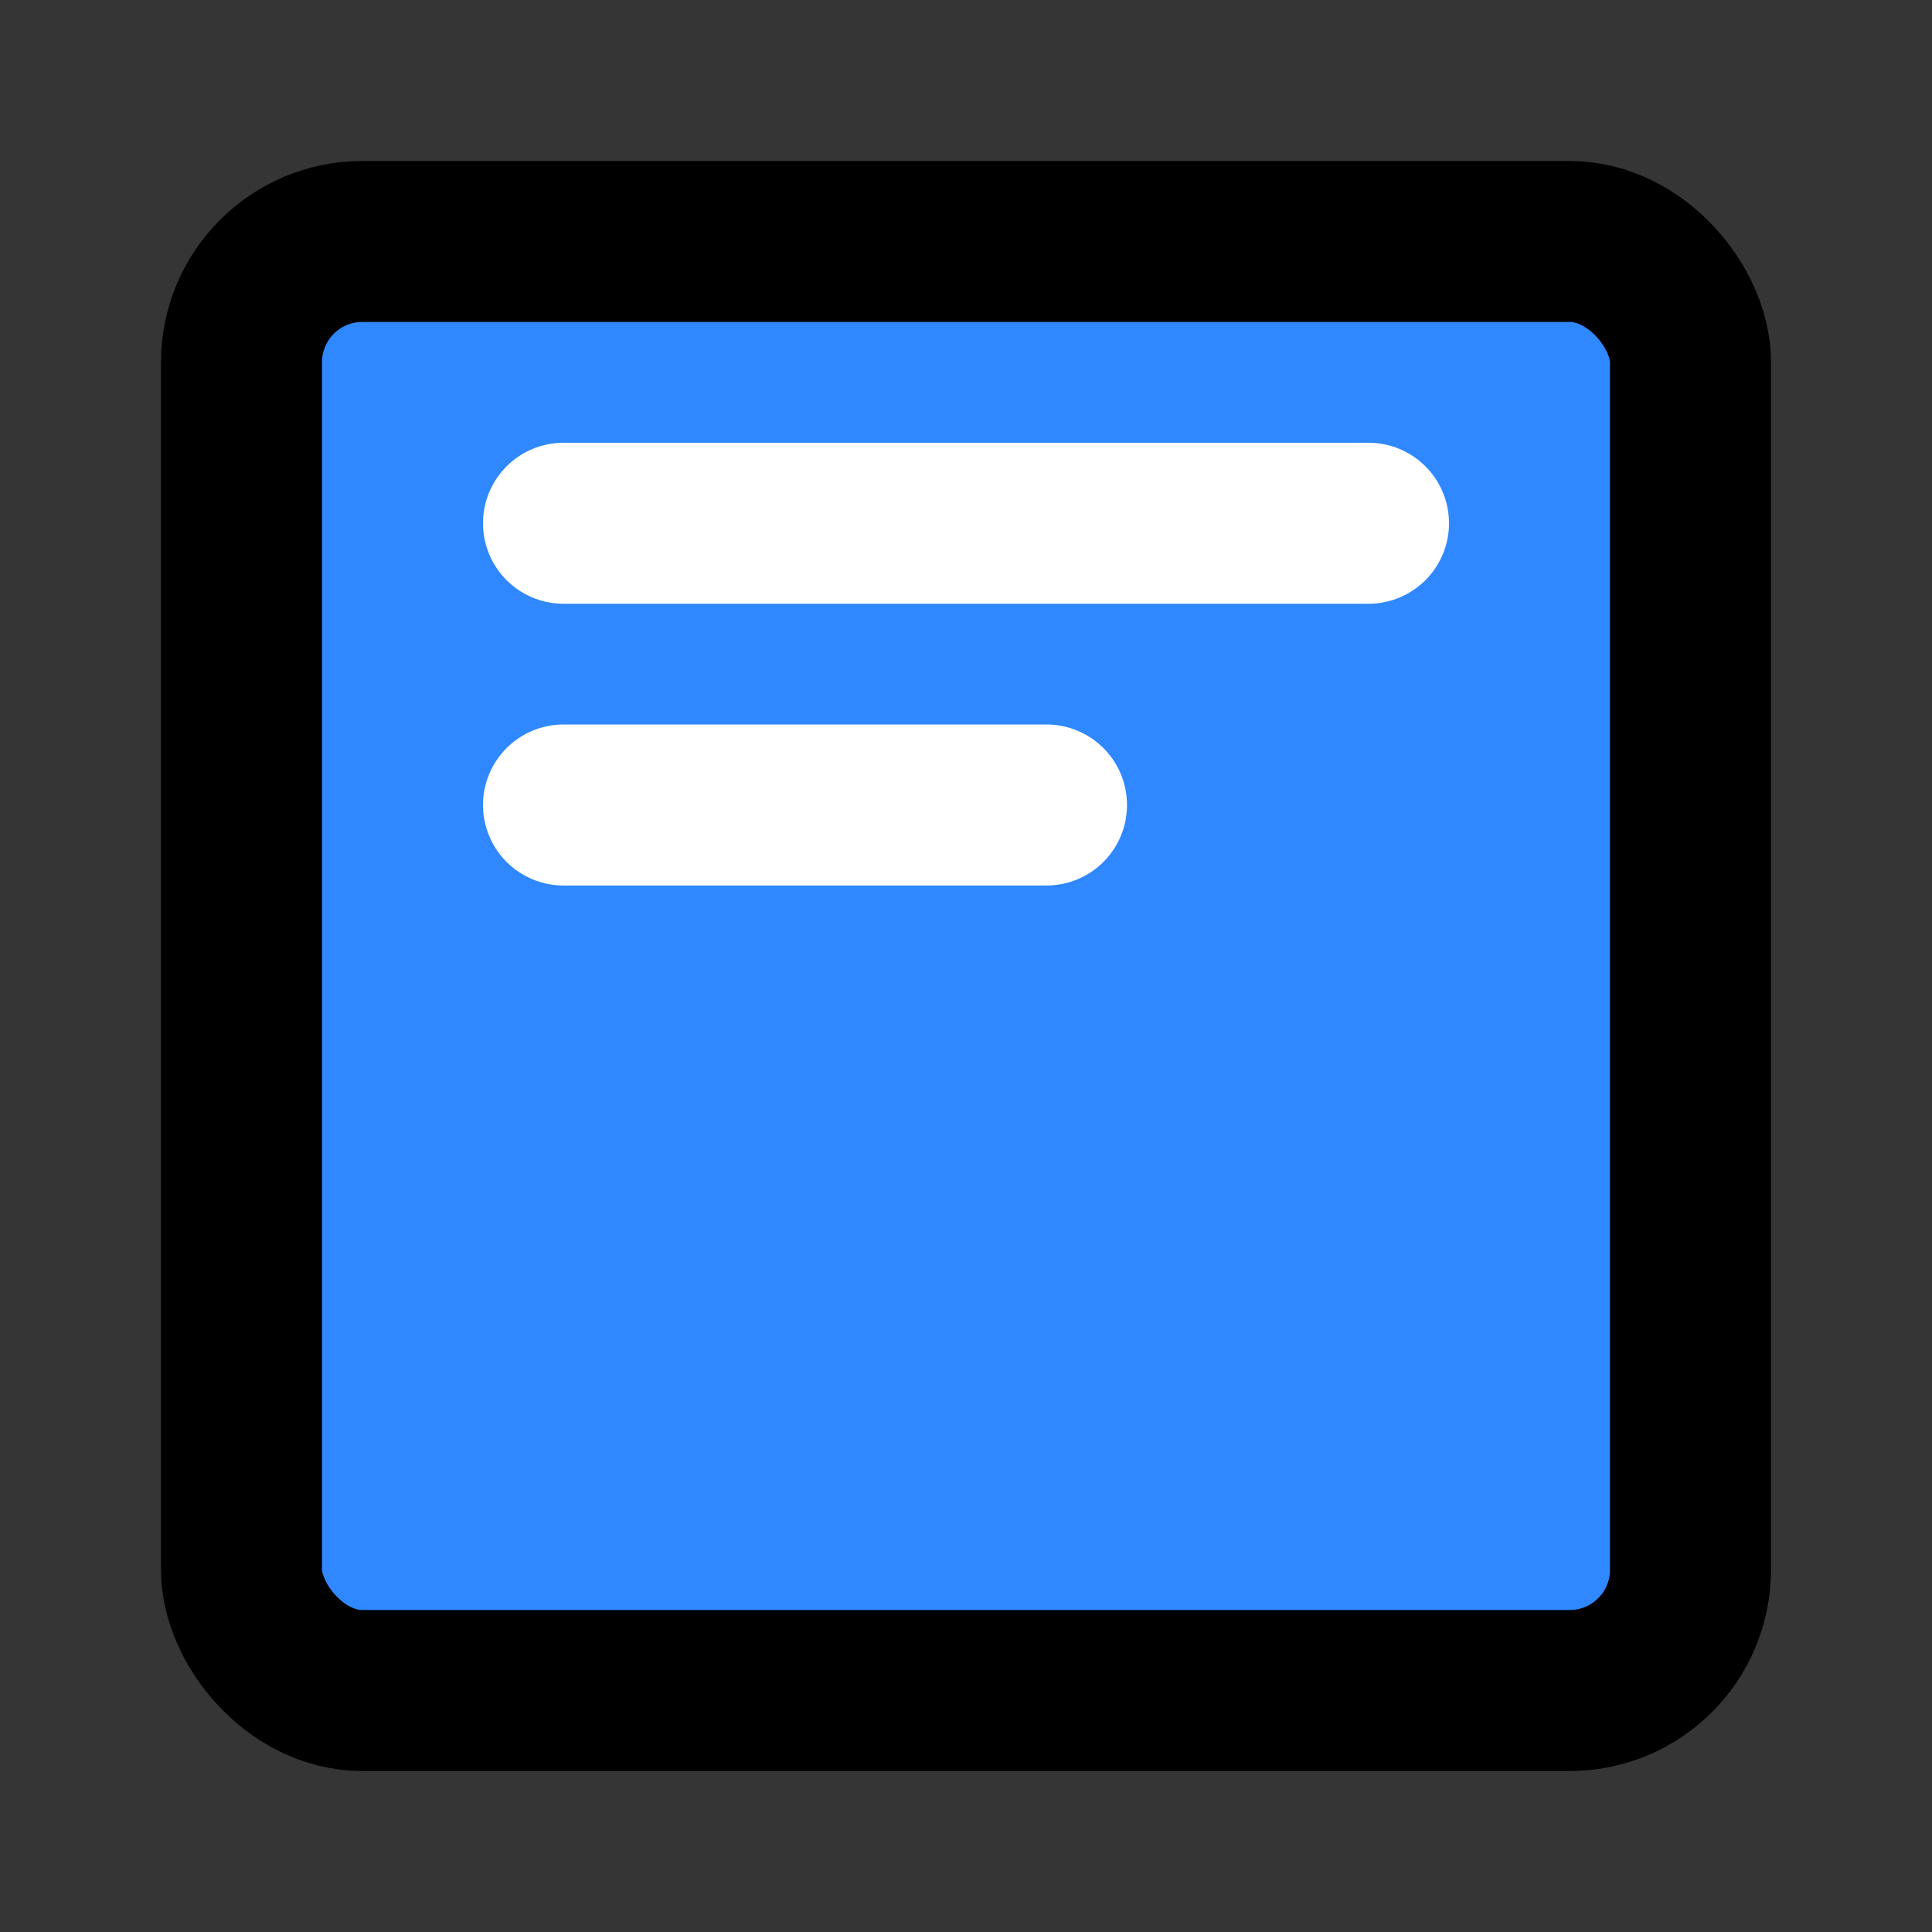 <?xml version="1.0" encoding="utf-8"?>
<svg width="800px" height="800px" viewBox="0 0 48 48" fill="none" xmlns="http://www.w3.org/2000/svg">
<rect x="0" y="0" width="48" height="48" fill="#333333" stroke="none"/>
<rect width="48" height="48" fill="white" fill-opacity="0.01"/>
<rect x="6" y="6" width="36" height="36" rx="3" fill="#2F88FF" stroke="#000000" stroke-width="4" stroke-linejoin="round"/>
<path d="M26 20H14" stroke="white" stroke-width="4" stroke-linecap="round" stroke-linejoin="round"/>
<path d="M34 13H14" stroke="white" stroke-width="4" stroke-linecap="round" stroke-linejoin="round"/>
</svg>